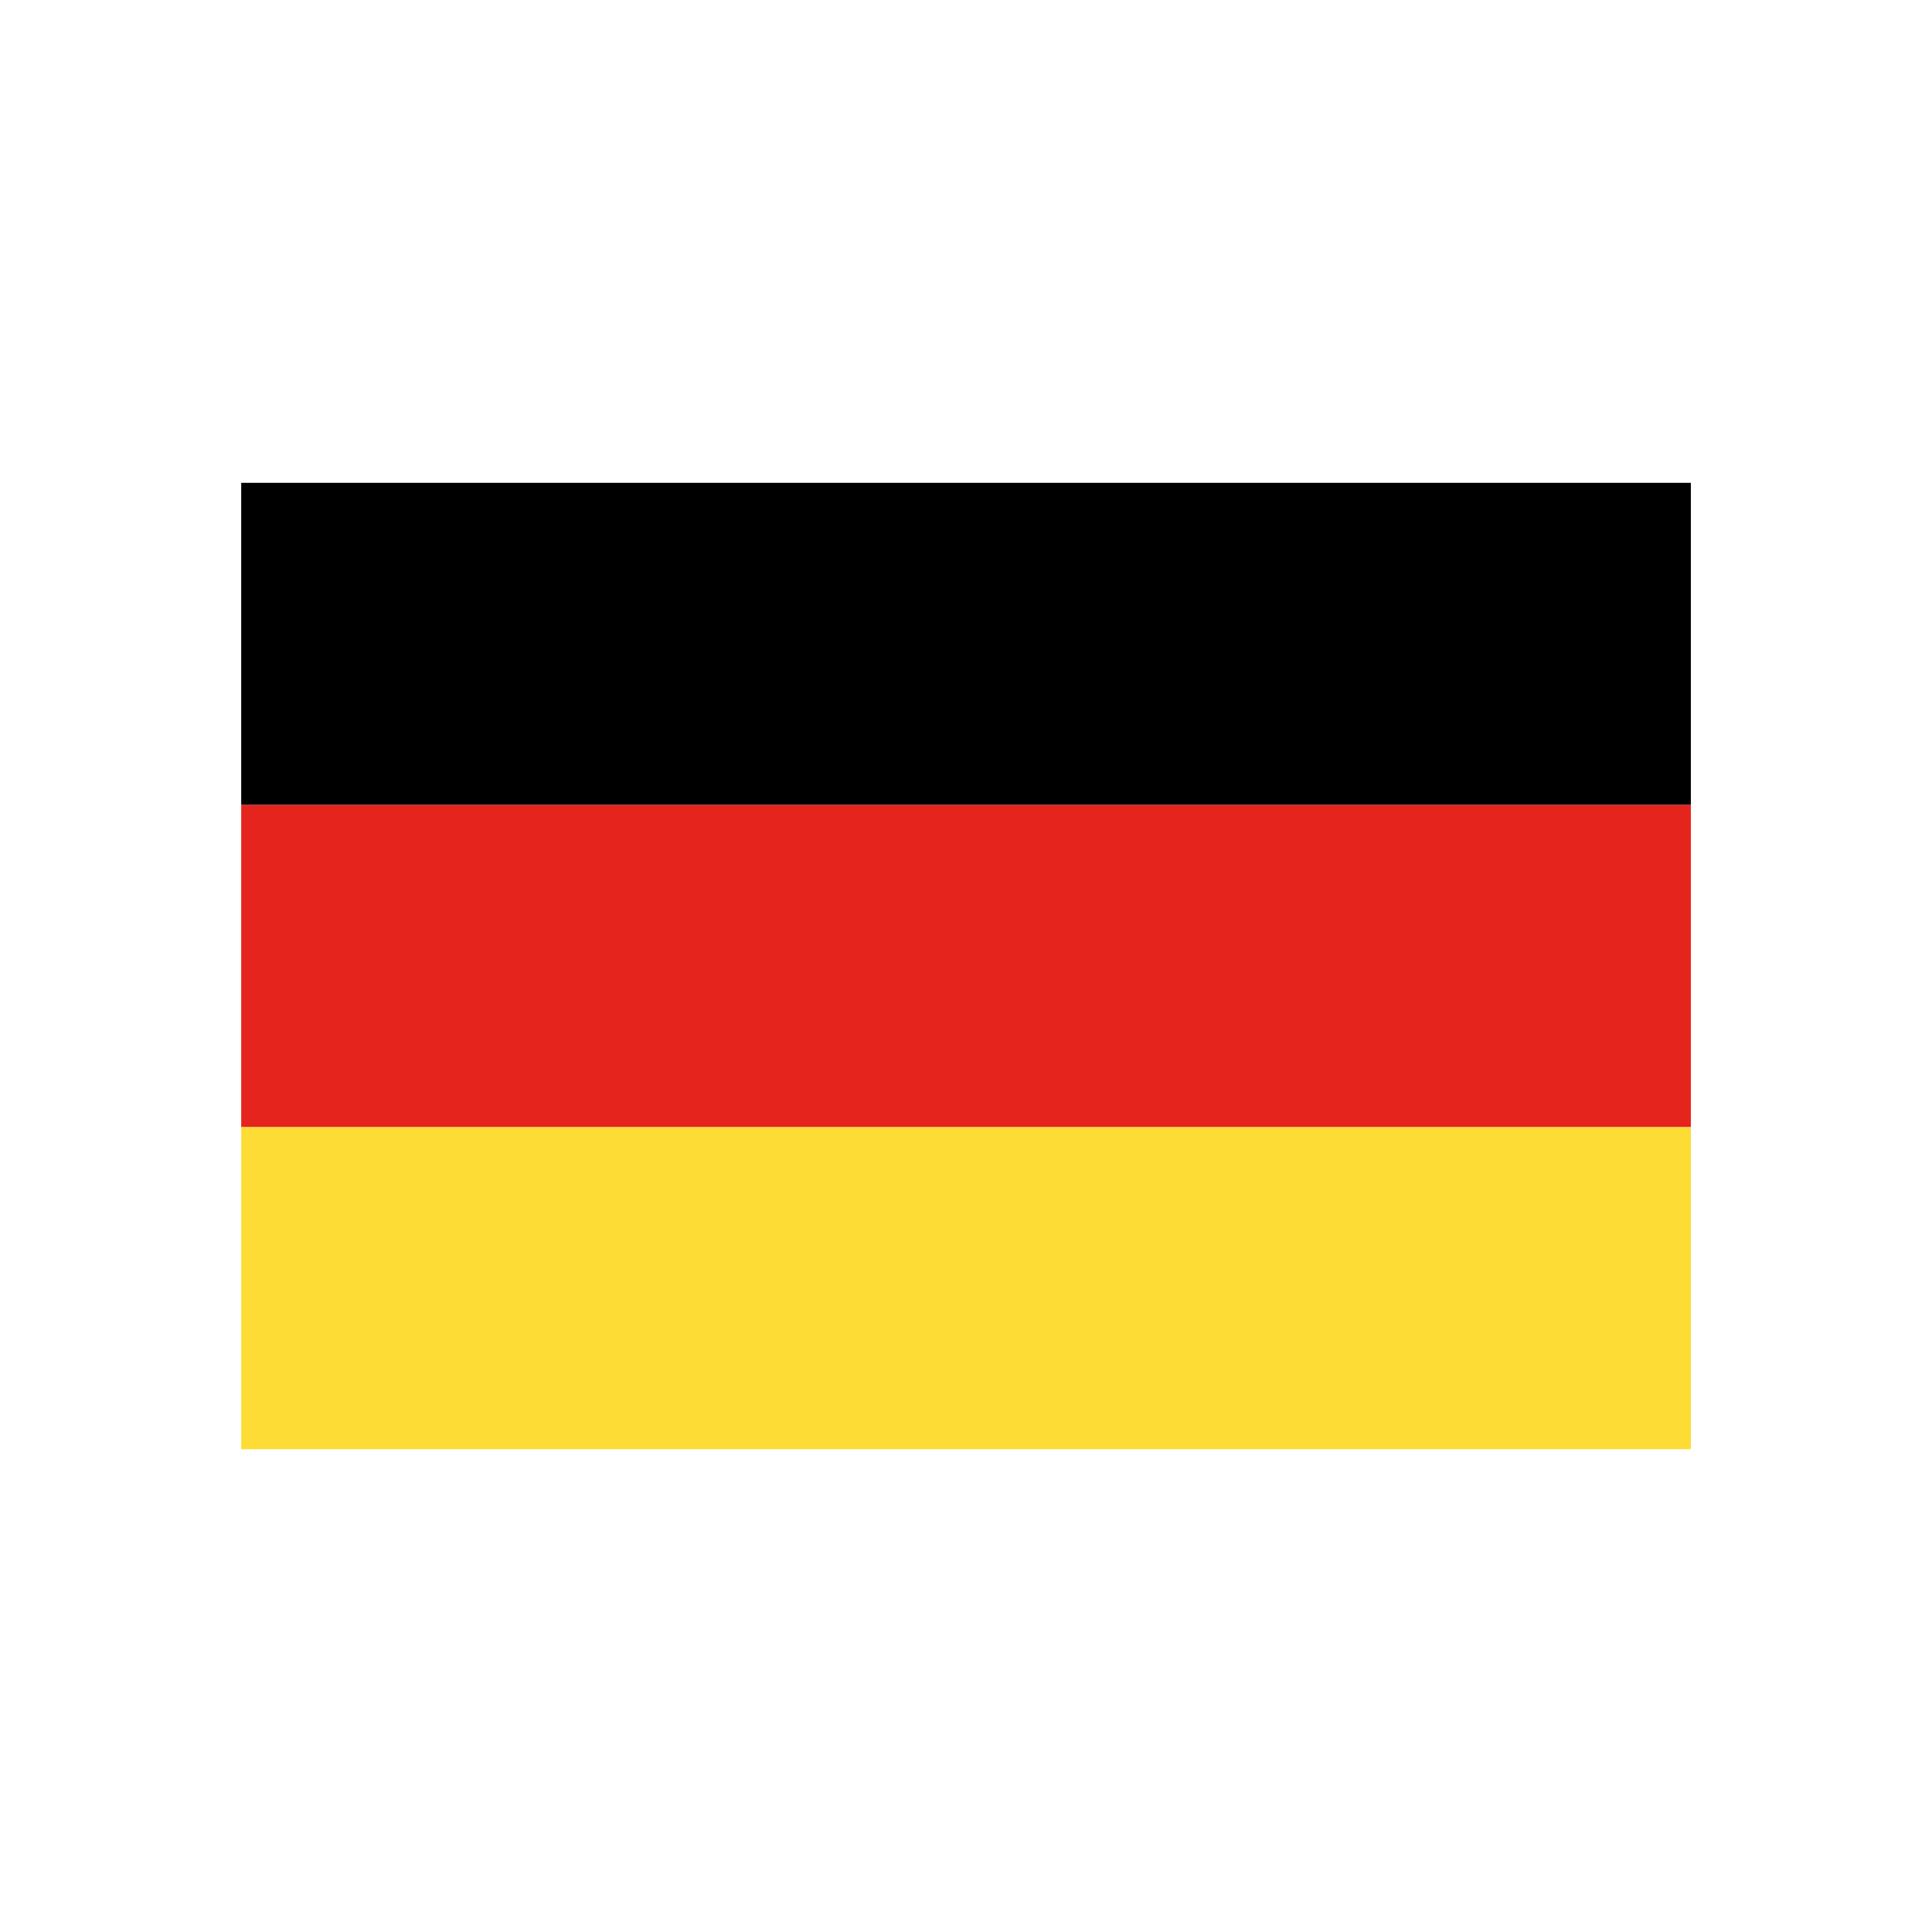<?xml version="1.0" encoding="UTF-8"?>
<svg id="Calque_1" xmlns="http://www.w3.org/2000/svg" version="1.1" viewBox="0 0 28.346 28.346">
  <!-- Generator: Adobe Illustrator 29.5.1, SVG Export Plug-In . SVG Version: 2.1.0 Build 141)  -->
  <defs>
    <style>
      .st0 {
        fill: #e5241d;
      }

      .st1 {
        fill: #fedc36;
      }
    </style>
  </defs>
  <polygon points="3.539 7.084 24.808 7.084 24.808 11.81 3.539 11.81 3.539 7.084 3.539 7.084"/>
  <polygon class="st0" points="3.539 16.537 24.808 16.537 24.808 11.81 3.539 11.81 3.539 16.537 3.539 16.537"/>
  <polygon class="st1" points="3.539 16.537 24.808 16.537 24.808 21.263 3.539 21.263 3.539 16.537 3.539 16.537"/>
</svg>